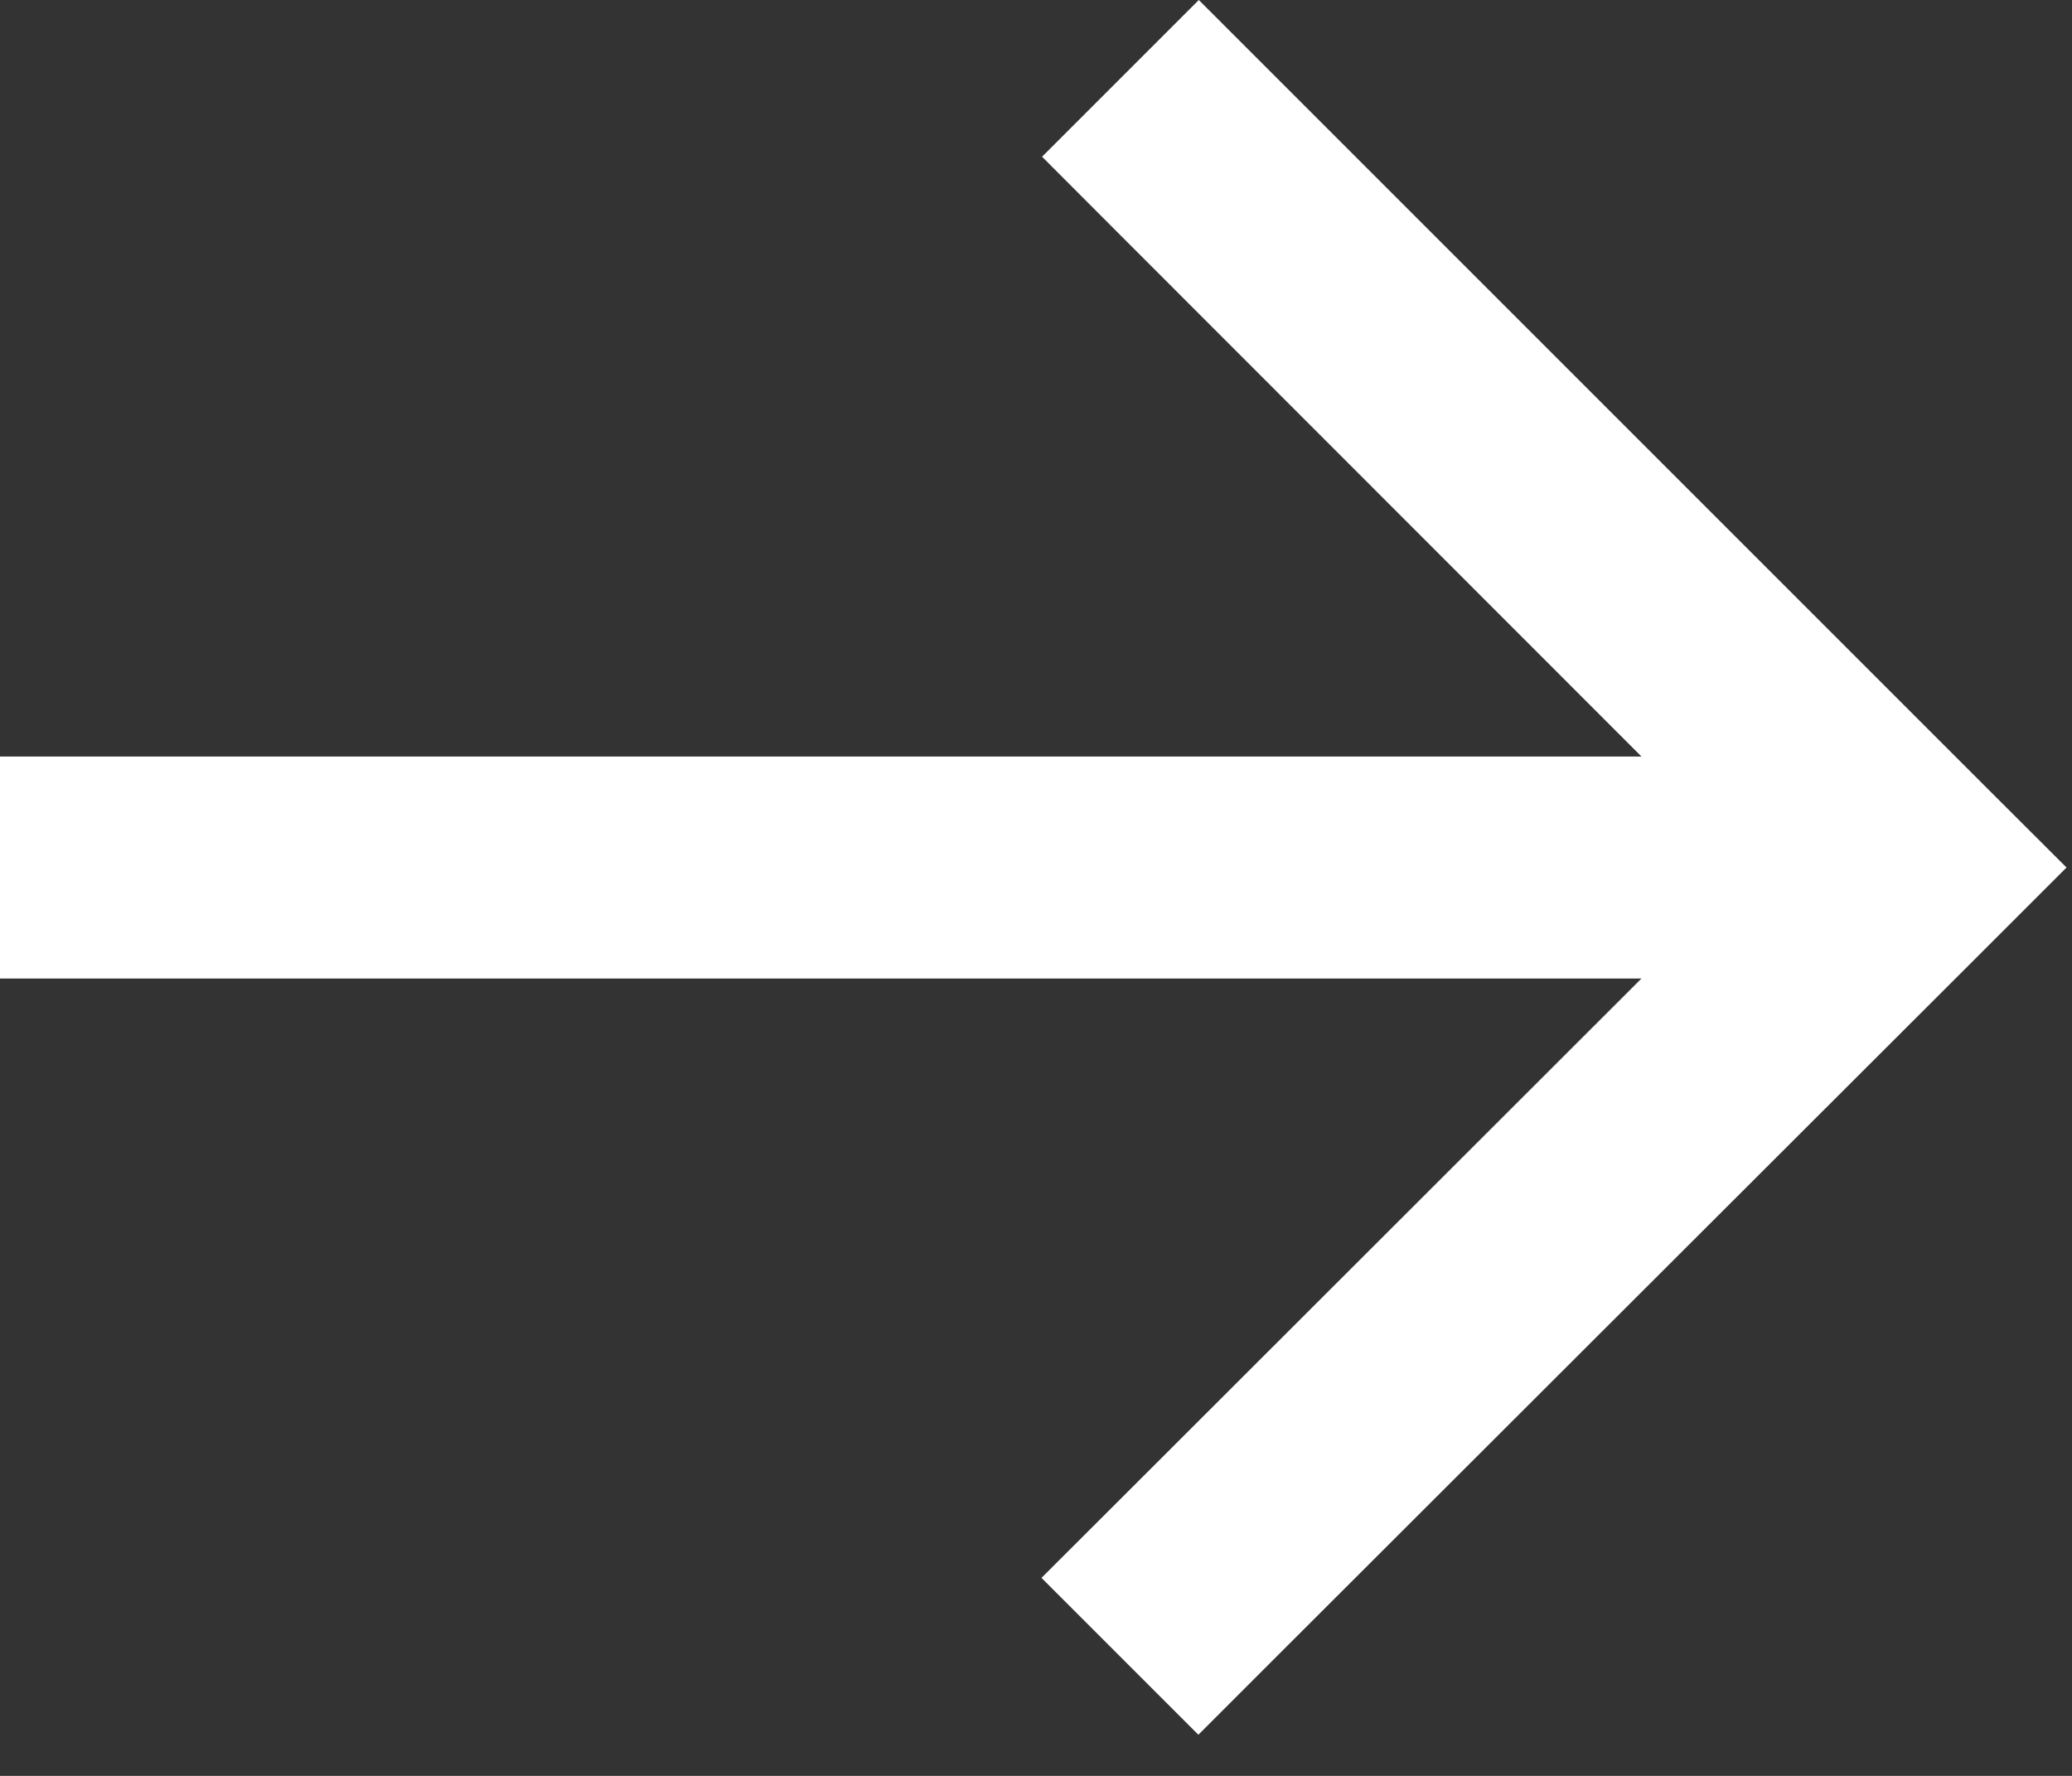 <svg width="14" height="12" viewBox="0 0 14 12" fill="none" xmlns="http://www.w3.org/2000/svg">
<rect x="0" y="0" width="14" height="12" fill="#333333" stroke="none"/>
<path d="M13.431 6.394L13.963 5.862L13.431 5.331L8.631 0.531L8.1 0L7.041 1.059L7.572 1.591L11.091 5.112H0.75H0V6.612H0.75H11.091L7.569 10.131L7.037 10.662L8.097 11.722L8.628 11.191L13.431 6.394Z" fill="white"/>
</svg>
